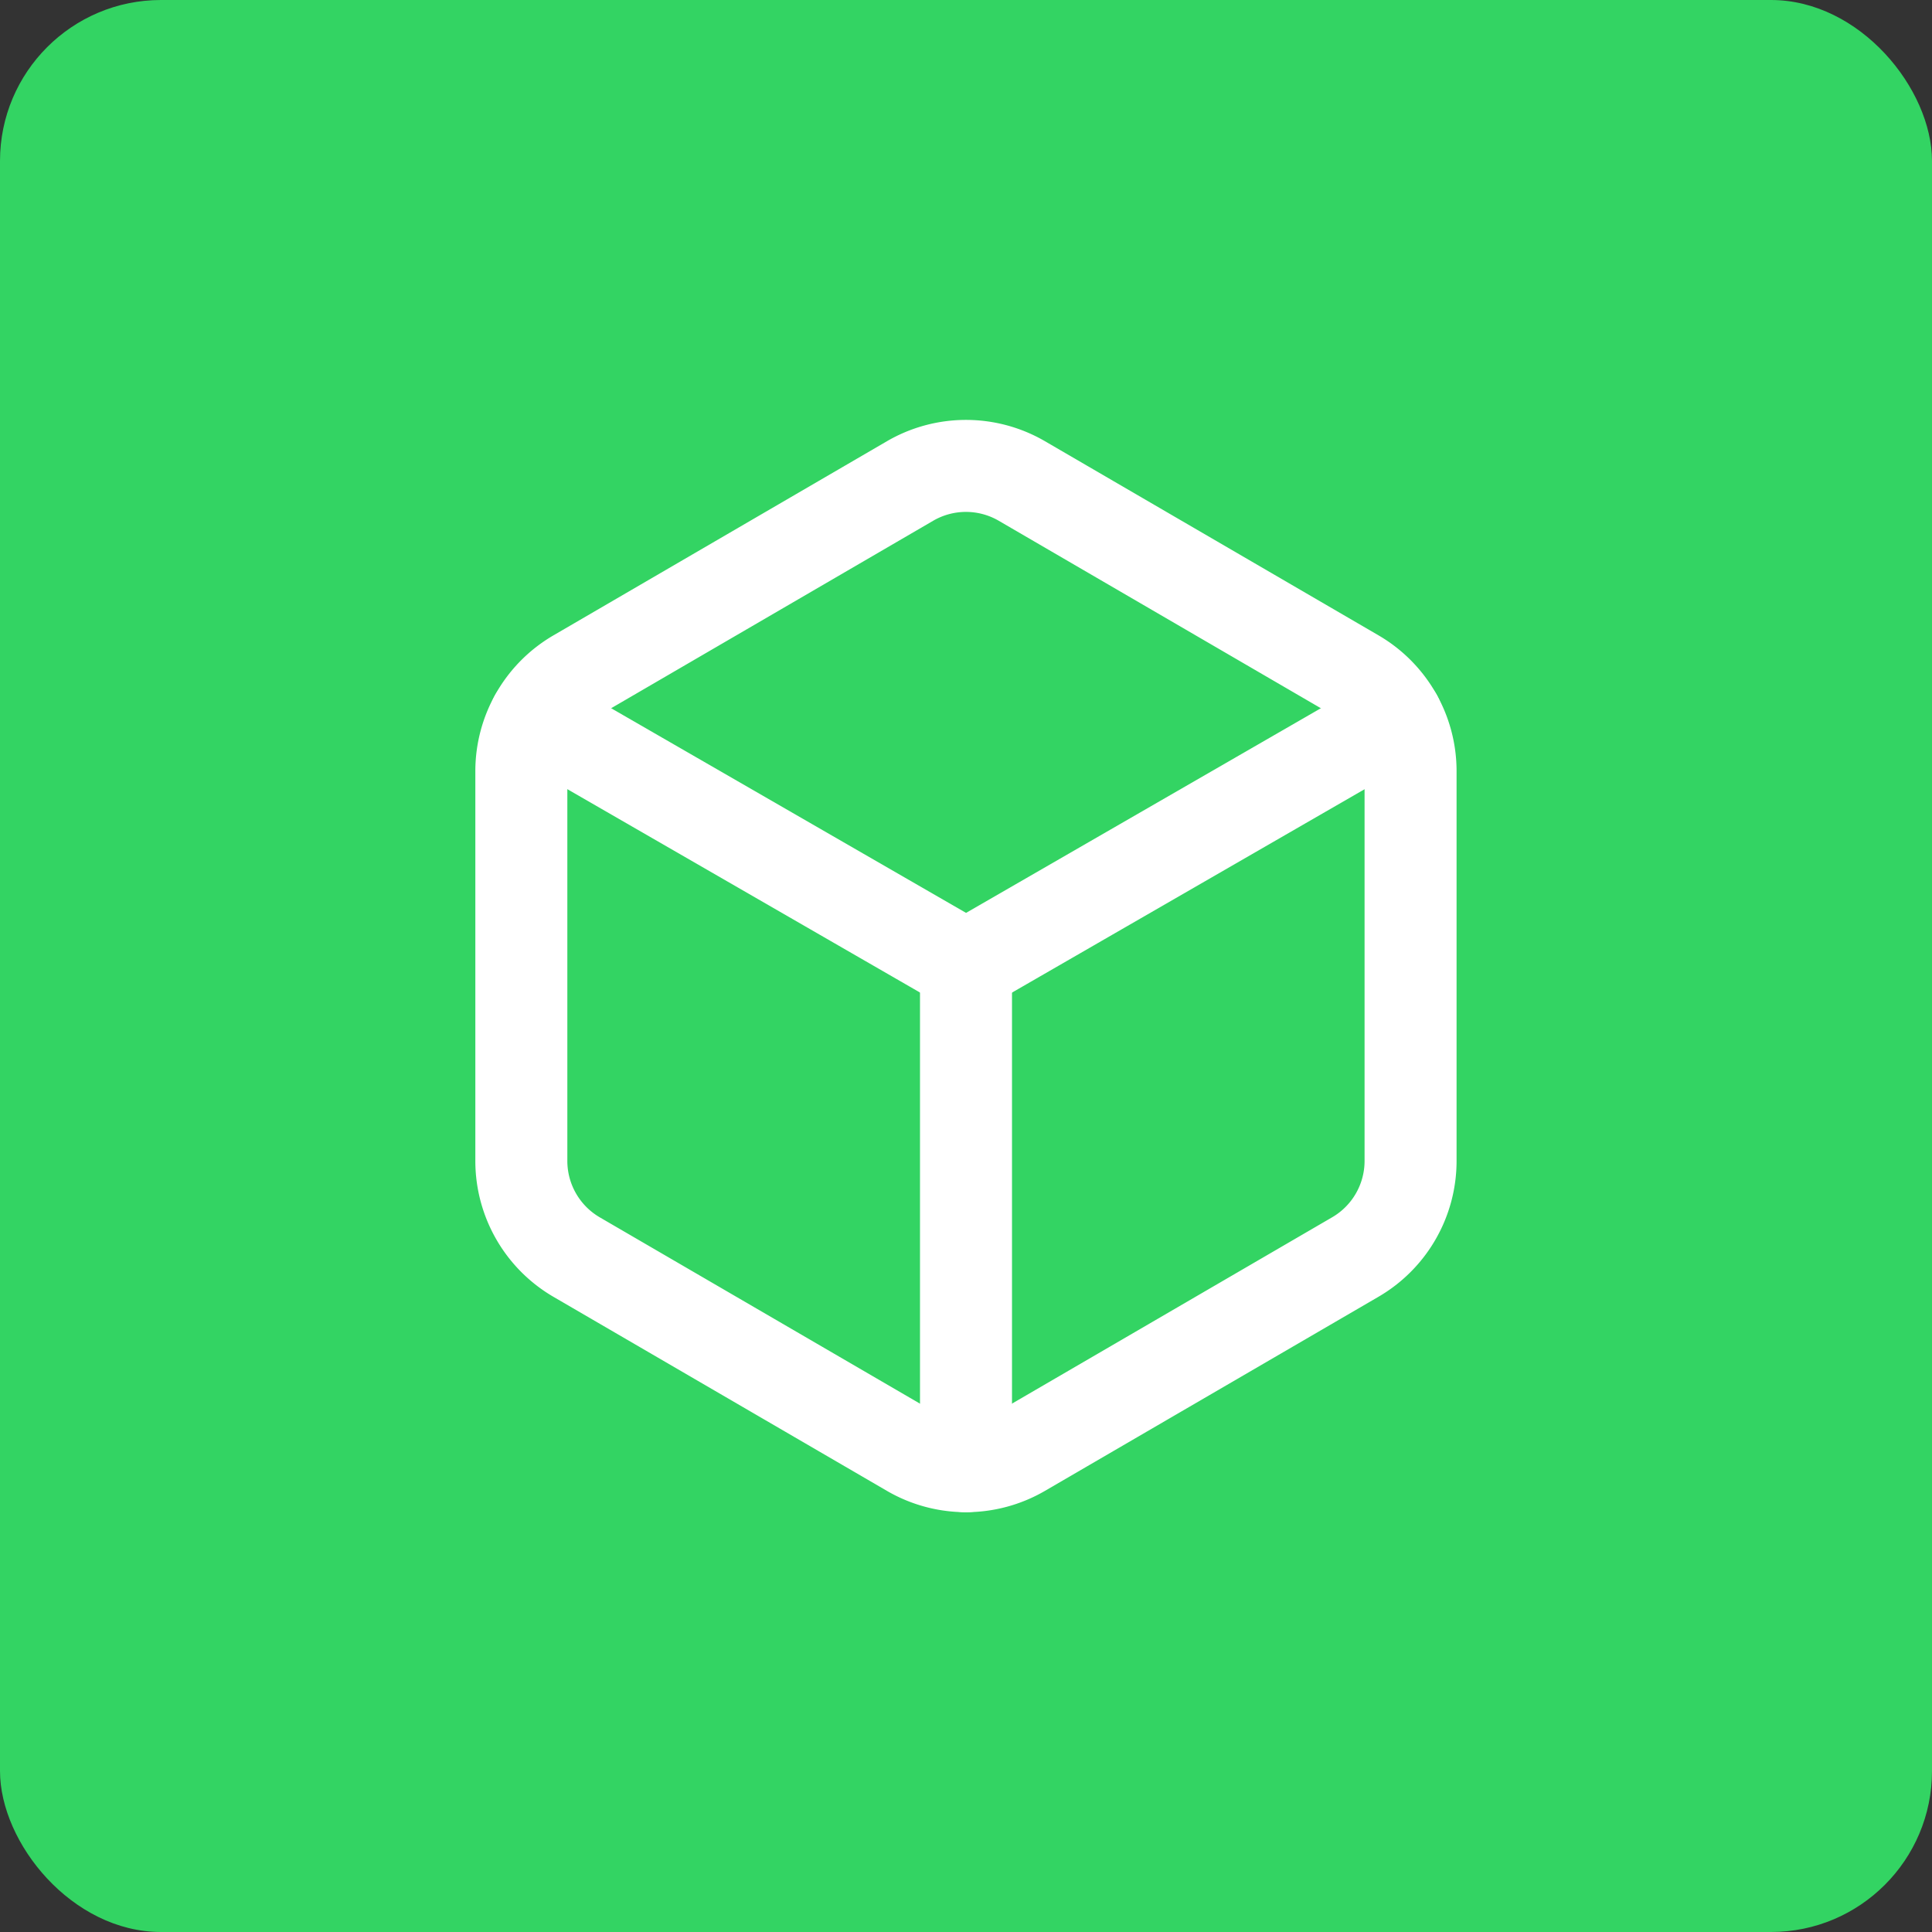 <svg xmlns="http://www.w3.org/2000/svg" width="84" height="84" viewBox="0 0 84 84">
  <rect x="0" y="0" width="84" height="84" fill="#333333" stroke="none"/>
  <g id="Gruppe_158762" data-name="Gruppe 158762" transform="translate(-2349 -352)">
    <rect id="Rechteck_151855" data-name="Rechteck 151855" width="84" height="84" rx="7" transform="translate(2349 352)" fill="#33d463"/>
    <g id="Geometric_Abstract_Shapes_Hexagon_Сube.1" data-name="Geometric, Abstract, Shapes, Hexagon, Сube.1" transform="translate(2362 365)">
      <path id="Pfad_62761" data-name="Pfad 62761" d="M0,0H58V58H0Z" fill="none"/>
      <path id="Pfad_62762" data-name="Pfad 62762" d="M4,33.219V16.274A4.833,4.833,0,0,1,6.4,12.1L20.9,3.659a4.832,4.832,0,0,1,4.862,0l14.5,8.439a4.833,4.833,0,0,1,2.4,4.176V33.222a4.833,4.833,0,0,1-2.4,4.176l-14.5,8.439a4.832,4.832,0,0,1-4.862,0L6.4,37.4A4.84,4.84,0,0,1,4,33.219Z" transform="translate(5.667 4.254)" fill="none" stroke="#fff" stroke-linecap="round" stroke-linejoin="round" stroke-width="4" fill-rule="evenodd"/>
      <path id="Pfad_62763" data-name="Pfad 62763" d="M12,33.75V12" transform="translate(17 17)" fill="none" stroke="#fff" stroke-linecap="round" stroke-linejoin="round" stroke-width="4"/>
      <path id="Pfad_62764" data-name="Pfad 62764" d="M12,18.333,30.729,7.53" transform="translate(17 10.668)" fill="none" stroke="#fff" stroke-linecap="round" stroke-linejoin="round" stroke-width="4"/>
      <path id="Pfad_62765" data-name="Pfad 62765" d="M4.25,7.53l18.729,10.8" transform="translate(6.021 10.668)" fill="none" stroke="#fff" stroke-linecap="round" stroke-linejoin="round" stroke-width="4"/>
    </g>
  </g>
</svg>
